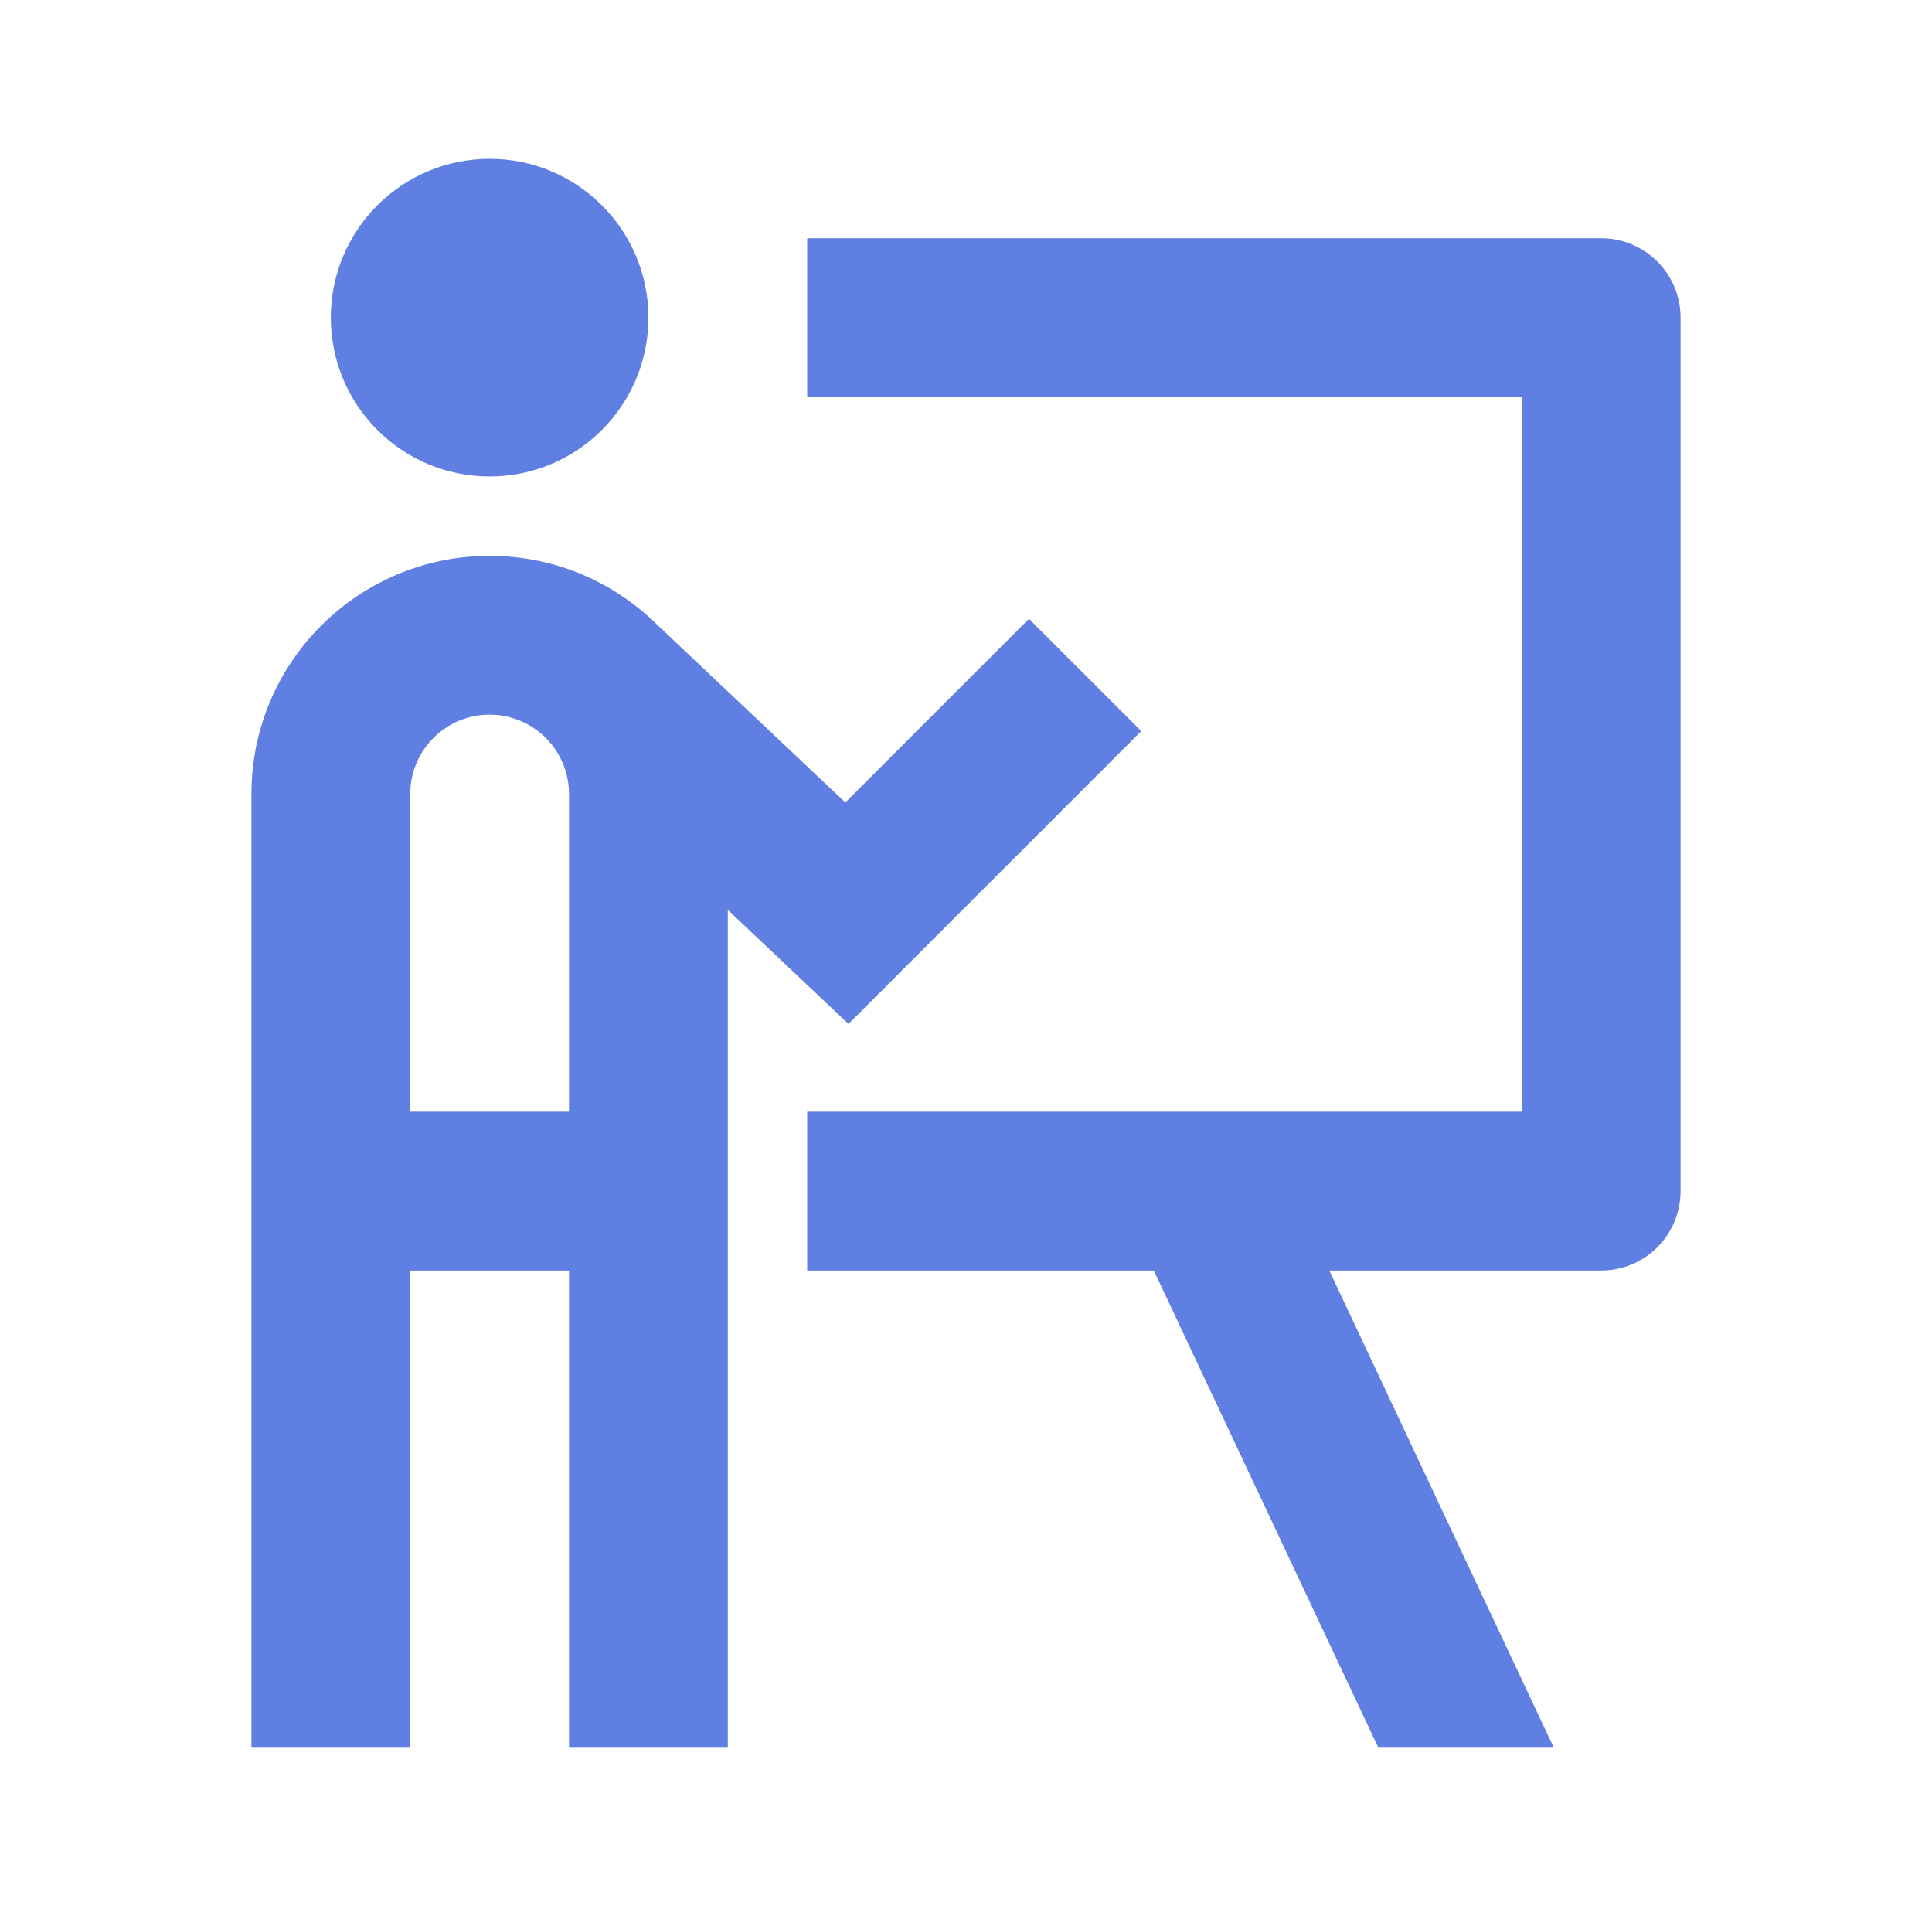 <svg width="73" height="72" viewBox="0 0 73 72" fill="none" xmlns="http://www.w3.org/2000/svg">
<path d="M24.5 12C24.5 15.314 21.814 18 18.5 18C15.186 18 12.5 15.314 12.5 12C12.5 8.686 15.186 6 18.5 6C21.814 6 24.5 8.686 24.5 12ZM15.5 48V66H9.5V30C9.5 25.029 13.529 21 18.5 21C20.962 21 23.193 21.988 24.818 23.59L31.941 30.317L38.879 23.379L43.122 27.621L32.06 38.683L27.5 34.376V66H21.5V48H15.5ZM18.5 27C16.843 27 15.5 28.343 15.5 30V42H21.5V30C21.5 28.343 20.157 27 18.5 27ZM57.5 15H30.5V9H60.5C62.157 9 63.5 10.343 63.5 12V45C63.5 46.657 62.157 48 60.5 48H50.227L58.698 66H52.067L43.596 48H30.5V42H57.5V15Z" fill="#5F7FE2"/>
</svg>
